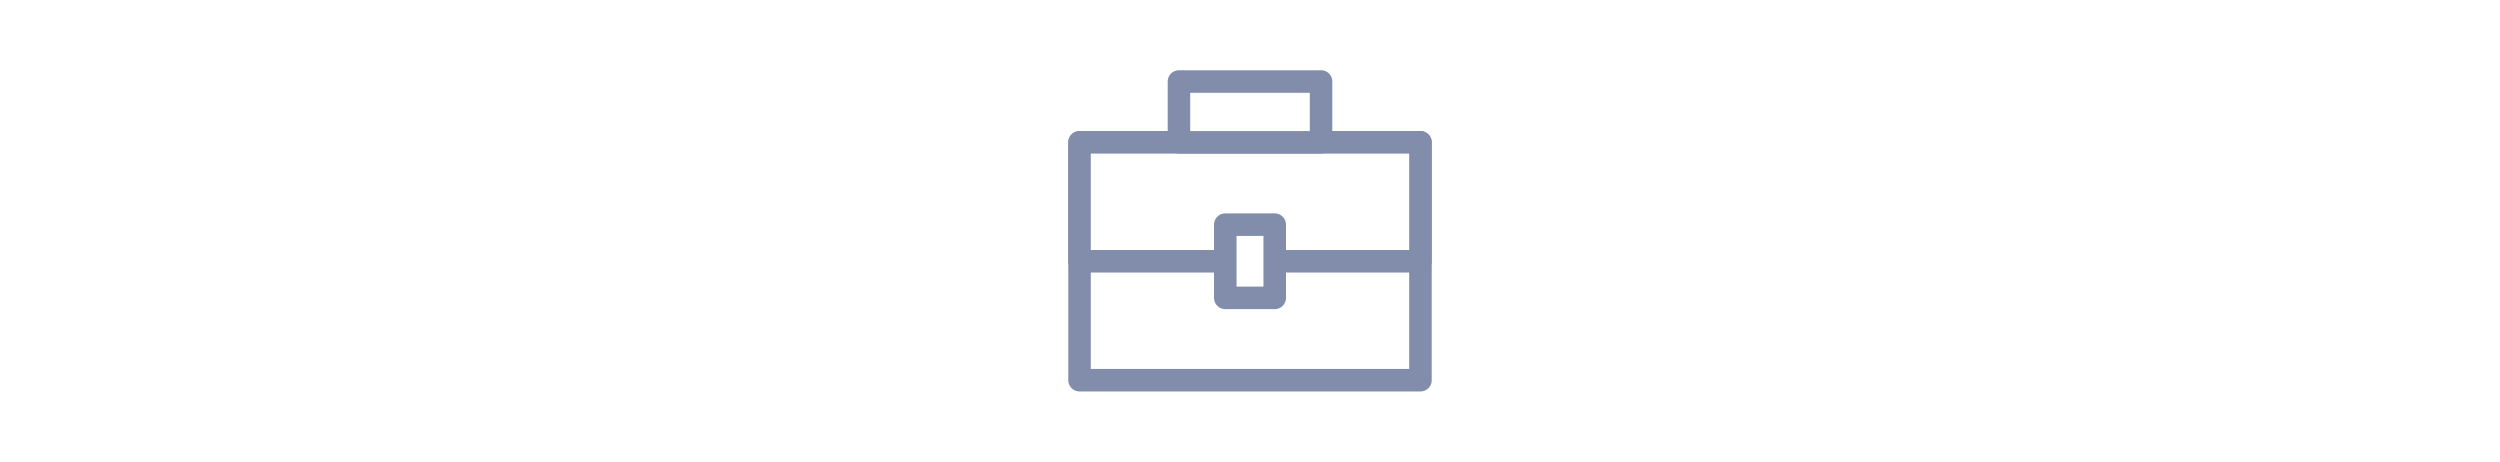 <svg xmlns="http://www.w3.org/2000/svg" width="222" height="41" viewBox="0 0 222 41">
  <g id="work_icon" transform="translate(-991 -1136)">
    <rect id="사각형_6020" data-name="사각형 6020" width="222" height="41" transform="translate(991 1136)" fill="#fff"/>
    <g id="그룹_33264" data-name="그룹 33264" transform="translate(1020.497 1071.928)">
      <rect id="사각형_6021" data-name="사각형 6021" width="30.273" height="21.125" transform="translate(66.366 76.709)" fill="#fff" stroke="#828dac" stroke-linecap="round" stroke-linejoin="round" stroke-width="2"/>
      <rect id="사각형_6022" data-name="사각형 6022" width="30.273" height="10.563" transform="translate(66.366 76.709)" fill="#fff" stroke="#828dac" stroke-linecap="round" stroke-linejoin="round" stroke-width="2"/>
      <rect id="사각형_6023" data-name="사각형 6023" width="12.618" height="5.398" transform="translate(75.194 71.31)" fill="#fff" stroke="#828dac" stroke-linecap="round" stroke-linejoin="round" stroke-width="2"/>
      <rect id="사각형_6024" data-name="사각형 6024" width="4.39" height="6.503" transform="translate(79.308 84.02)" fill="#fff" stroke="#828dac" stroke-linecap="round" stroke-linejoin="round" stroke-width="2"/>
    </g>
  </g>
</svg>
